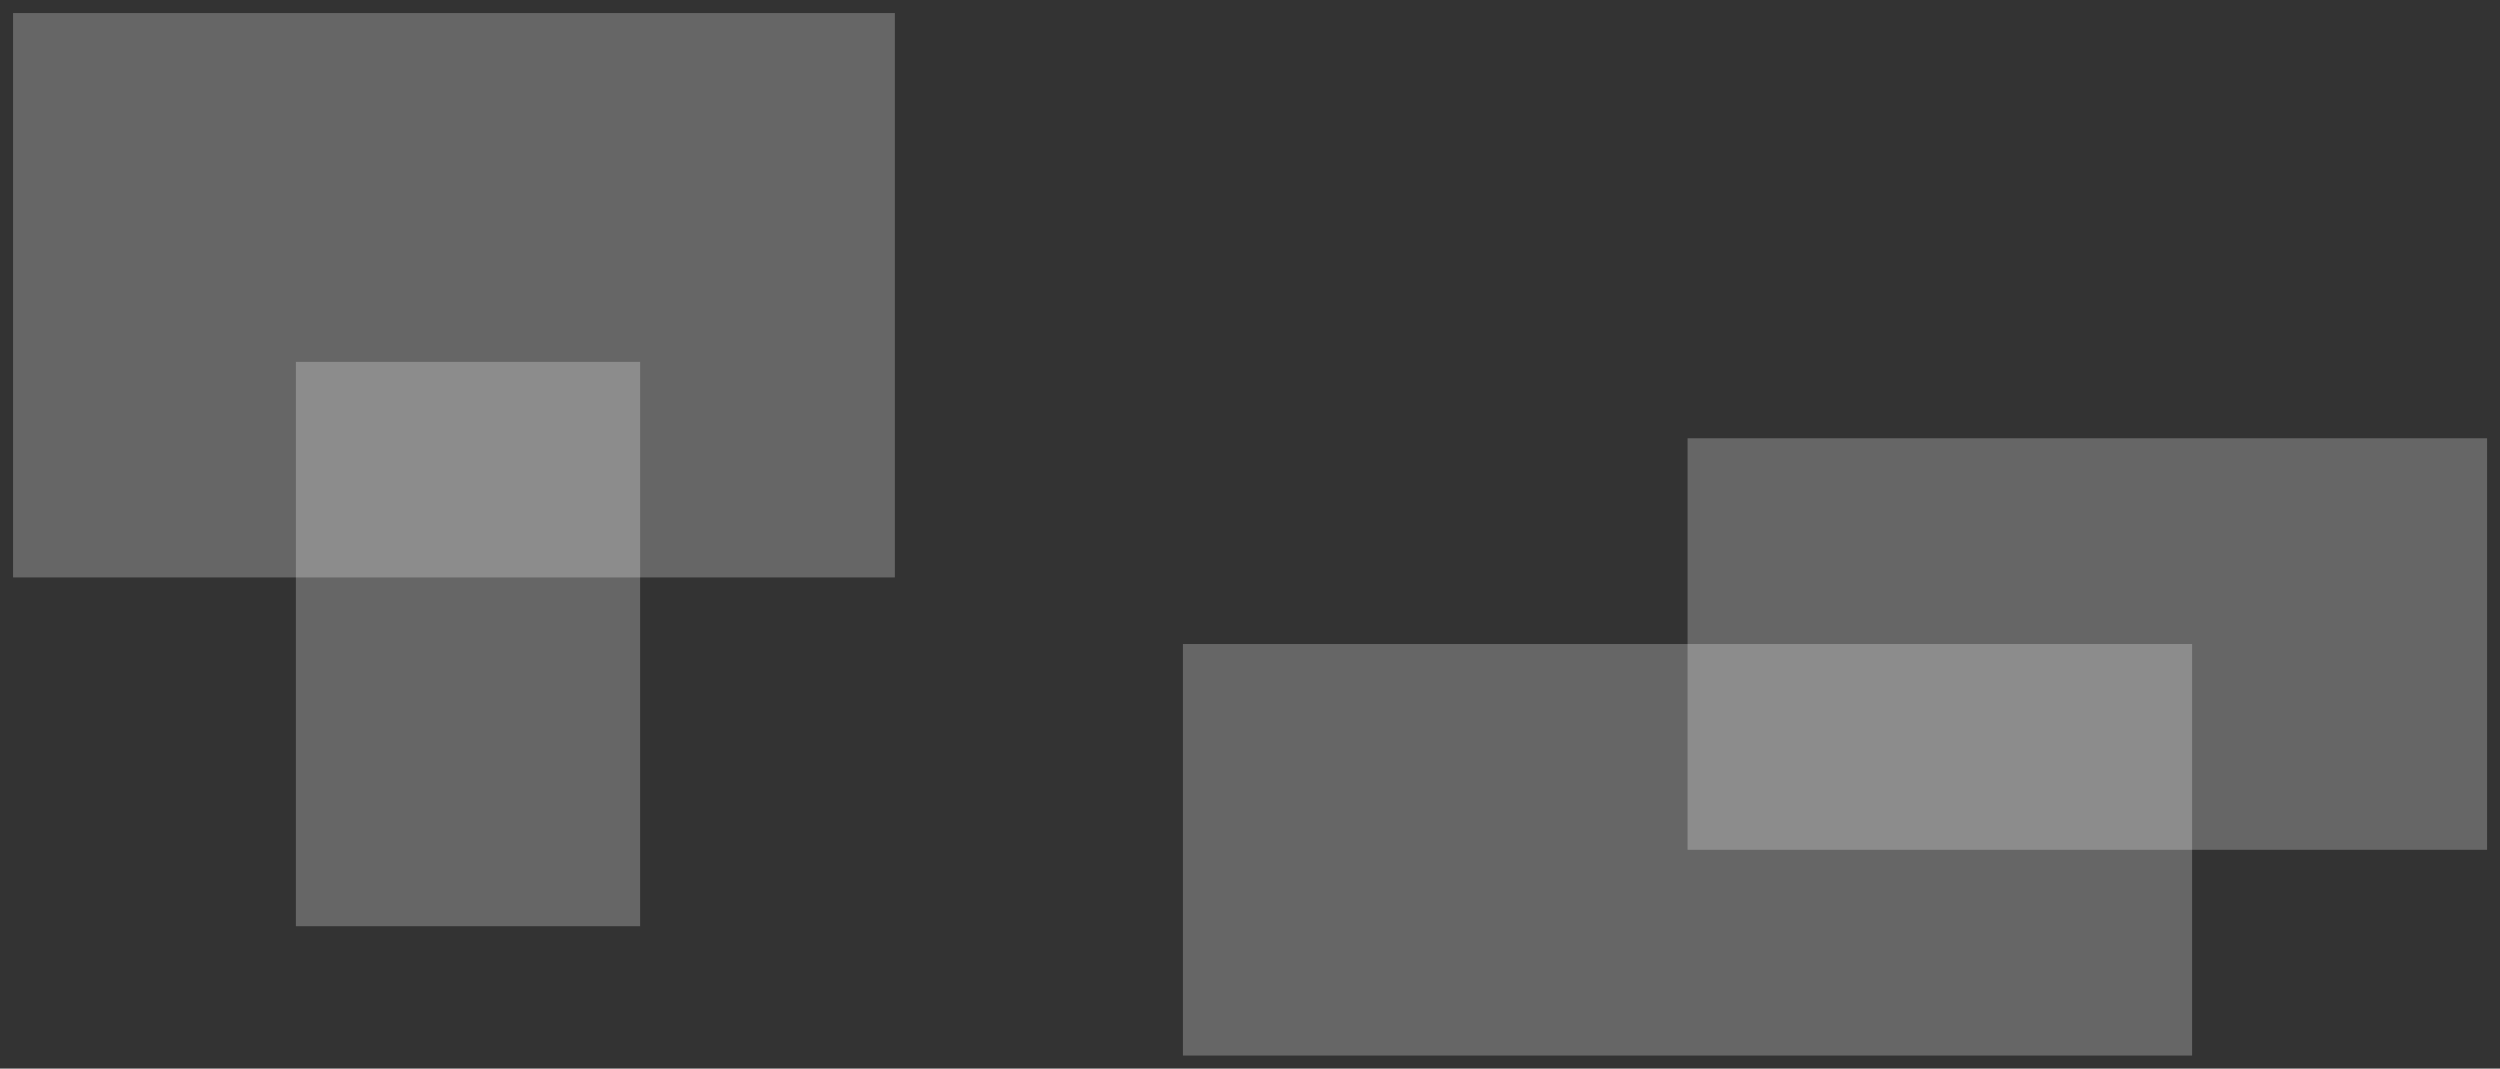 <?xml version="1.0" encoding="UTF-8"?><svg id="Layer_2" xmlns="http://www.w3.org/2000/svg" xmlns:xlink="http://www.w3.org/1999/xlink" viewBox="0 0 191.37 81.8"><rect x="0" y="0" width="191.37" height="81.8" fill="#333333" stroke="none"/><defs><style>.cls-1{fill:none;}.cls-2{clip-path:url(#clippath);}.cls-3{fill:#fff;}.cls-4{clip-path:url(#clippath-1);}.cls-5{clip-path:url(#clippath-3);}.cls-6{clip-path:url(#clippath-2);}.cls-7{opacity:.25;}</style><clipPath id="clippath"><rect class="cls-1" width="69.5" height="45.2"/></clipPath><clipPath id="clippath-1"><rect class="cls-1" x="21.65" y="26.7" width="28.35" height="45.2"/></clipPath><clipPath id="clippath-2"><rect class="cls-1" x="89.55" y="48.3" width="79.25" height="33.5"/></clipPath><clipPath id="clippath-3"><rect class="cls-1" x="128.18" y="32.55" width="63.2" height="33.5"/></clipPath></defs><g id="Layer_1-2"><g><g class="cls-7"><g class="cls-2"><rect class="cls-3" x="1" y="1" width="67.5" height="43.2"/></g></g><g class="cls-7"><g class="cls-4"><rect class="cls-3" x="22.65" y="27.7" width="26.35" height="43.2"/></g></g><g class="cls-7"><g class="cls-6"><rect class="cls-3" x="90.55" y="49.3" width="77.25" height="31.5"/></g></g><g class="cls-7"><g class="cls-5"><rect class="cls-3" x="129.18" y="33.55" width="61.2" height="31.5"/></g></g></g></g></svg>